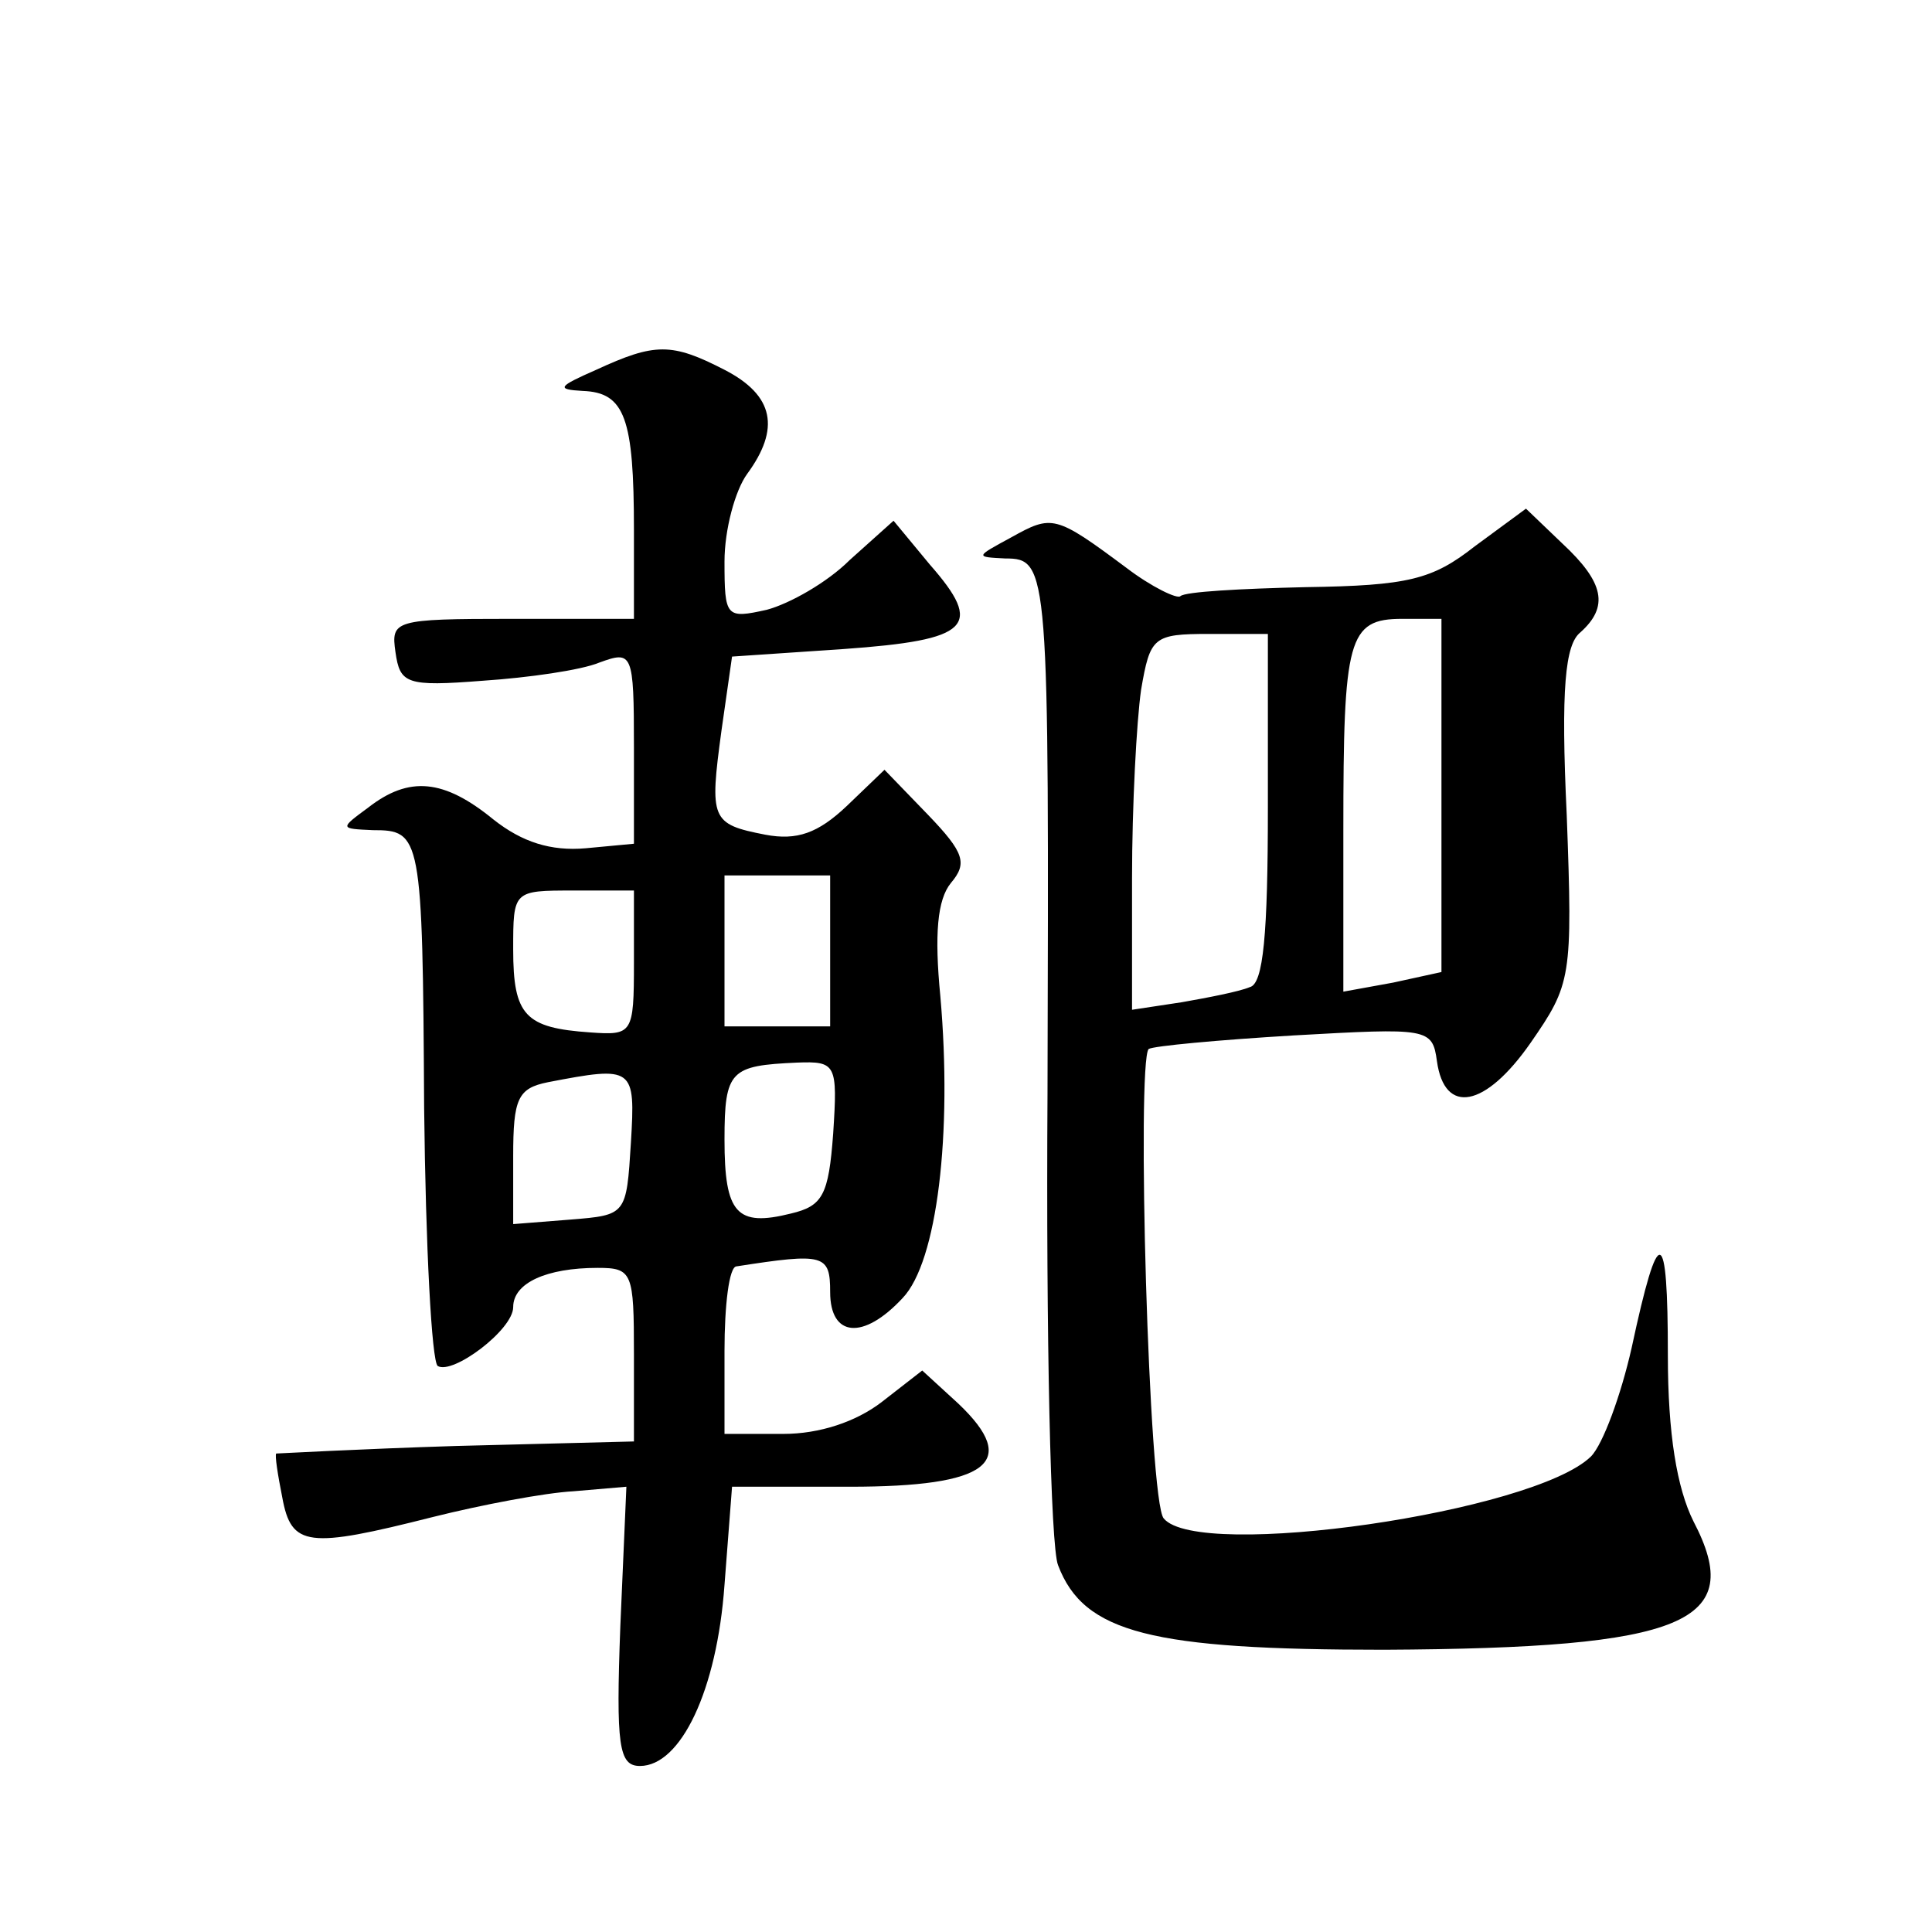<?xml version="1.0" standalone="no"?>
<!DOCTYPE svg PUBLIC "-//W3C//DTD SVG 20010904//EN"
 "http://www.w3.org/TR/2001/REC-SVG-20010904/DTD/svg10.dtd">
<svg version="1.0" xmlns="http://www.w3.org/2000/svg"
 width="128pt" height="128pt" viewBox="0 0 128 128"
 preserveAspectRatio="xMidYMid meet">
<g transform="translate(0,128) scale(0.1,-0.1)"
fill="#0" stroke="none">
<path d="M395 1035 c-25 -11 -27 -13 -9 -14 28 -1 34 -18 34 -92 l0 -59 -81 0 c-78
0 -80 -1 -77 -22 3 -21 7 -23 58 -19 30 2 65 7 77 12 22 8 23 7 23 -56 l0 -64 -32
-3 c-23 -2 -42 4 -61 19 -33 27 -56 29 -83 8 -19 -14 -19 -14 3 -15 32 0 33 -3
34 -184 1 -92 5 -168 9 -171 10 -6 50 24 50 39 0 16 22 26 56 26 23 0 24 -3 24
-57 l0 -58 -118 -3 c-64 -2 -118 -5 -119 -5 -1 -1 1 -14 4 -29 6 -33 17 -34 100
-13 32 8 74 16 93 17 l35 3 -4 -92 c-3 -80 -1 -93 13 -93 27 0 51 50 56 120 l5
65 78 0 c92 0 113 16 72 55 l-24 22 -27 -21 c-17 -13 -41 -21 -65 -21 l-39 0 0
55 c0 30 3 56 8 56 58 9 62 8 62 -17 0 -30 22 -32 48 -4 23 24 33 109 25 200 -4
41 -2 64 7 75 11 13 9 20 -15 45 l-29 30 -25 -24 c-19 -18 -33 -23 -54 -19 -36
7 -37 10 -29 69 l7 49 74 5 c84 6 93 15 57 56 l-24 29 -29 -26 c-15 -15 -40 -29
-55 -33 -27 -6 -28 -5 -28 32 0 21 7 47 15 58 22 30 18 52 -15 69 -35 18 -46 18
-85 0z m155 -385 l0 -50 -35 0 -35 0 0 50 0 50 35 0 35 0 0 -50z m-130 -8 c0 -47
-1 -48 -29 -46 -43 3 -51 11 -51 55 0 39 0 39 40 39 l40 0 0 -48z m132 -113 c-3
-41 -7 -48 -28 -53 -36 -9 -44 0 -44 49 0 46 4 49 48 51 26 1 27 -1 24 -47z m-134
-6 c-3 -48 -3 -48 -40 -51 l-38 -3 0 45 c0 38 3 45 23 49 57 11 58 10 55 -40z M670
924 c-24 -13 -24 -13 -4 -14 29 0 29 -6 28 -355 -1 -159 2 -300 7 -312 17 -45 62
-56 216 -56 200 1 240 18 205 85 -11 22 -17 58 -17 110 0 87 -6 89 -24 5 -7 -31
-19 -64 -27 -72 -38 -37 -260 -69 -283 -41 -10 11 -18 302 -10 311 3 2 46 6 96
9 89 5 92 5 95 -17 5 -36 32 -31 62 12 27 39 28 43 24 151 -4 84 -1 113 9 121 19
17 16 33 -12 59 l-24 23 -34 -25 c-28 -22 -44 -26 -112 -27 -43 -1 -80 -3 -83 -6
-2 -2 -19 6 -36 19 -47 35 -49 35 -76 20z m285 -171 l0 -117 -32 -7 -33 -6 0 107
c0 127 3 140 39 140 l26 0 0 -117z m-115 -8 c0 -84 -3 -117 -12 -119 -7 -3 -28
-7 -45 -10 l-33 -5 0 87 c0 48 3 104 6 125 6 35 8 37 45 37 l39 0 0 -115z"/>
</g>
</svg>
